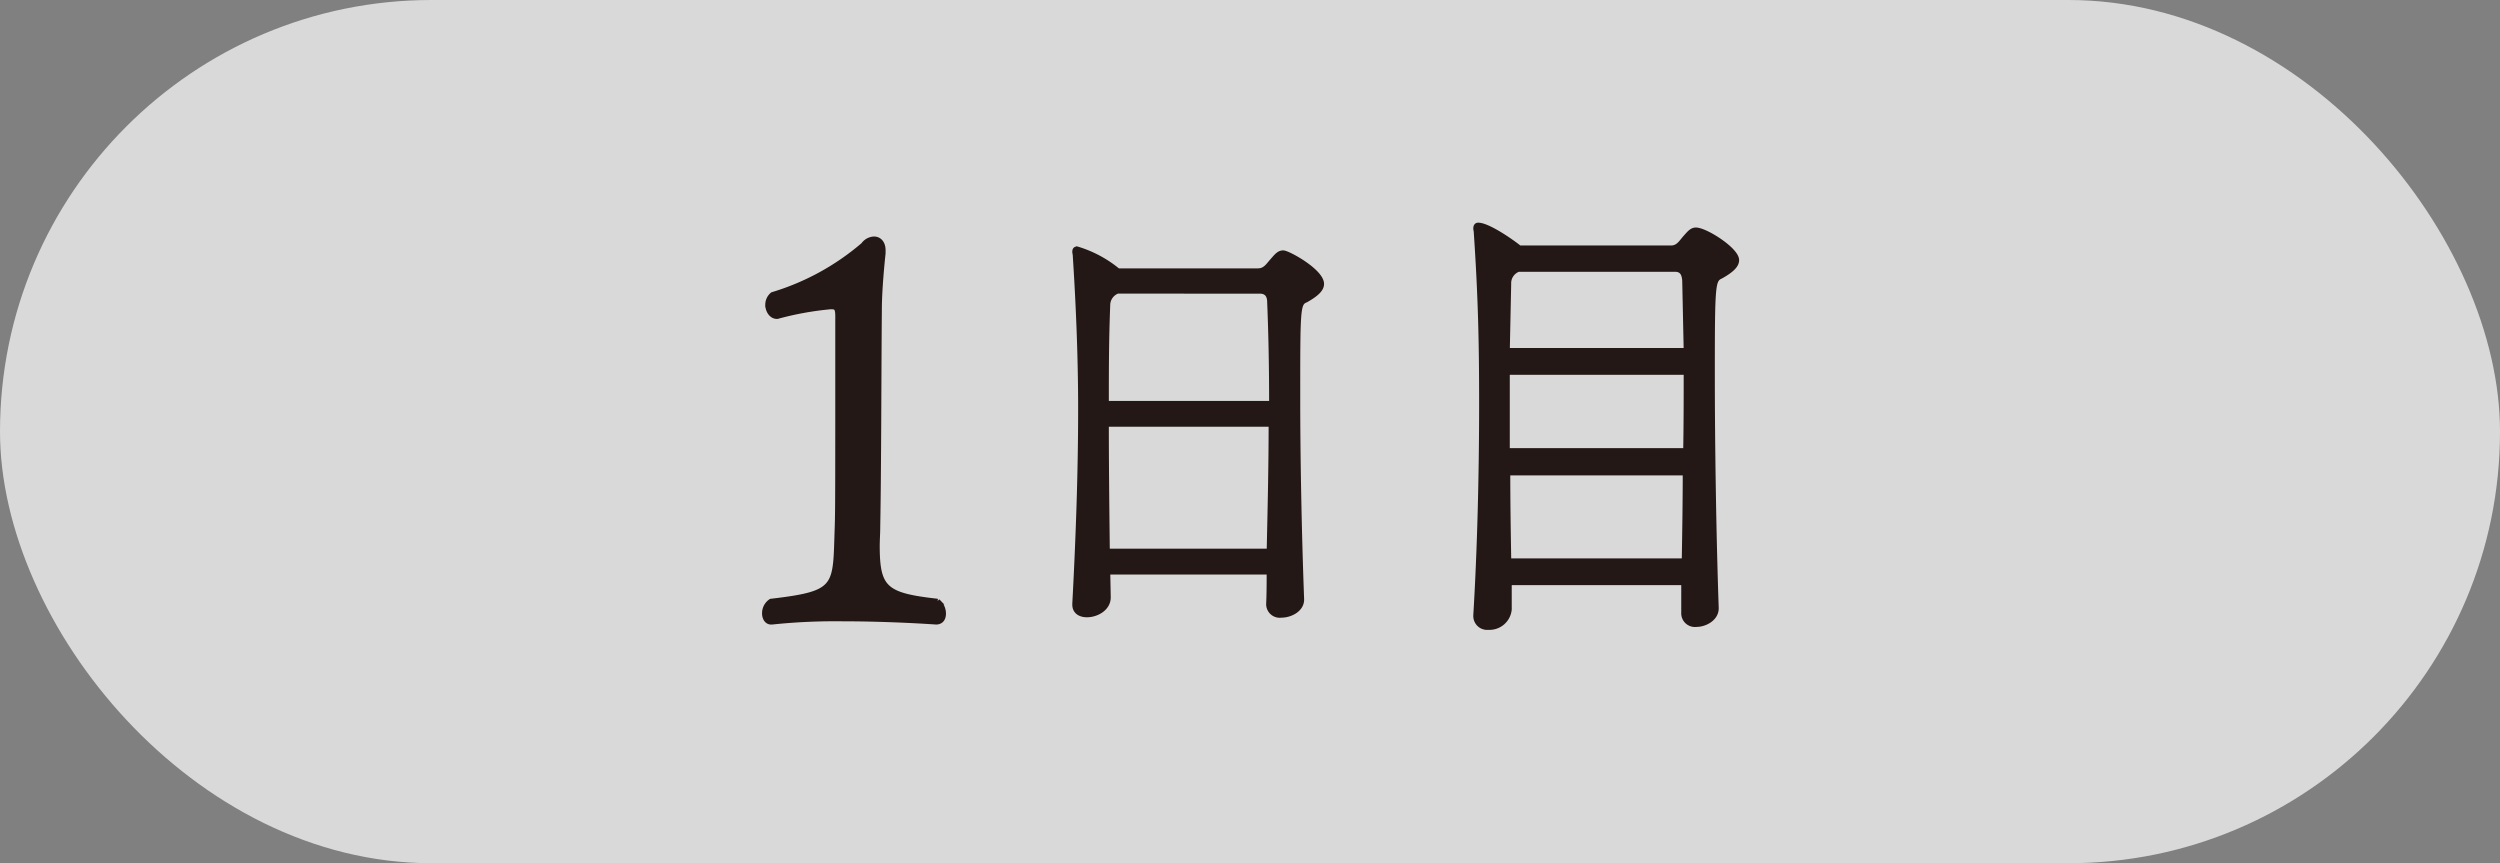 <?xml version="1.0" encoding="UTF-8"?>
<svg xmlns="http://www.w3.org/2000/svg" width="179.561" height="62" viewBox="0 0 179.561 62">
  <rect x="0" y="0" width="179.561" height="62" fill="#808080" stroke="none"/>
  <g transform="translate(-2570.219 -2398.035)">
    <rect width="179.561" height="62" rx="31" transform="translate(2570.219 2398.035)" fill="#fff" opacity="0.7"></rect>
    <path d="M2625.591,2442.715c-.268,0-.46-.269-.46-.614a1.026,1.026,0,0,1,.46-.883c4.912-.576,4.606-1,4.759-5.334.039-1.382.039-2.072.039-15.12,0-.537-.077-.691-.423-.691h-.115a22.084,22.084,0,0,0-3.8.691h-.038c-.384,0-.653-.423-.653-.845a.948.948,0,0,1,.346-.729,17.942,17.942,0,0,0,6.523-3.569.99.99,0,0,1,.768-.422c.345,0,.652.269.652.806v.23c-.076.691-.268,2.648-.268,4.068-.039,4.529-.039,11.474-.115,15.542,0,.5-.038.96-.038,1.382,0,3.108.575,3.569,4.336,3.991a1.148,1.148,0,0,1,.422.883c0,.345-.154.614-.537.614,0,0-3.185-.231-6.678-.231a43.375,43.375,0,0,0-5.1.231Z" fill="#231815" stroke="#231815" stroke-miterlimit="10" stroke-width="0.353"></path>
    <path d="M2663.71,2441.106c0,.7-.8,1.117-1.466,1.117a.8.8,0,0,1-.907-.8c.035-.767.035-1.535.035-2.3h-11.586l.035,1.815c0,.8-.838,1.256-1.536,1.256-.453,0-.872-.209-.872-.732v-.07c.244-4.572.419-9.353.419-13.959,0-1.92-.035-5.584-.384-11.028,0-.1-.035-.209-.035-.279,0-.14.035-.209.174-.209a8.383,8.383,0,0,1,2.932,1.57h10.05c.523,0,.733-.384,1.047-.732.279-.315.454-.559.768-.559.348,0,2.757,1.326,2.757,2.233,0,.314-.245.663-1.117,1.152-.593.244-.593.524-.593,7.014,0,4.362.1,9.632.279,14.482Zm-13.226-22.159a1.074,1.074,0,0,0-.7,1.012c-.1,2.478-.1,4.781-.1,7.049h11.865c0-2.338-.035-4.711-.139-7.258,0-.454-.175-.8-.7-.8Zm-.8,9.562c0,3,.035,5.932.07,9.108h11.621c.069-3.176.139-6.107.139-9.108Z" fill="#231815" stroke="#231815" stroke-miterlimit="10" stroke-width="0.353"></path>
    <path d="M2693.488,2441.734c0,.7-.767,1.152-1.43,1.152a.806.806,0,0,1-.908-.837v-2.164h-12.528v1.919a1.427,1.427,0,0,1-1.5,1.292.818.818,0,0,1-.908-.8v-.07c.28-4.606.419-10.085.419-15.215,0-4.292-.07-7.608-.384-12.284,0-.1-.035-.209-.035-.279,0-.174.07-.244.175-.244.7,0,2.408,1.186,2.966,1.64h10.888c.523,0,.733-.419,1.047-.768.279-.314.454-.523.732-.523.7,0,2.932,1.43,2.932,2.163,0,.314-.245.663-1.117,1.152-.593.279-.628.419-.628,7.049,0,5.095.1,11.586.279,16.786Zm-2.268-23.555c-.035-.453-.175-.8-.7-.8h-11.237a1.056,1.056,0,0,0-.7,1.047l-.1,4.781h12.843Zm-12.738,6.6v5.618h12.808c.035-1.85.035-3.734.035-5.618Zm.036,7.224c0,2.093.034,4.222.069,6.315h12.6c.035-2.128.07-4.222.07-6.315Z" fill="#231815" stroke="#231815" stroke-miterlimit="10" stroke-width="0.353"></path>
  </g>
</svg>
